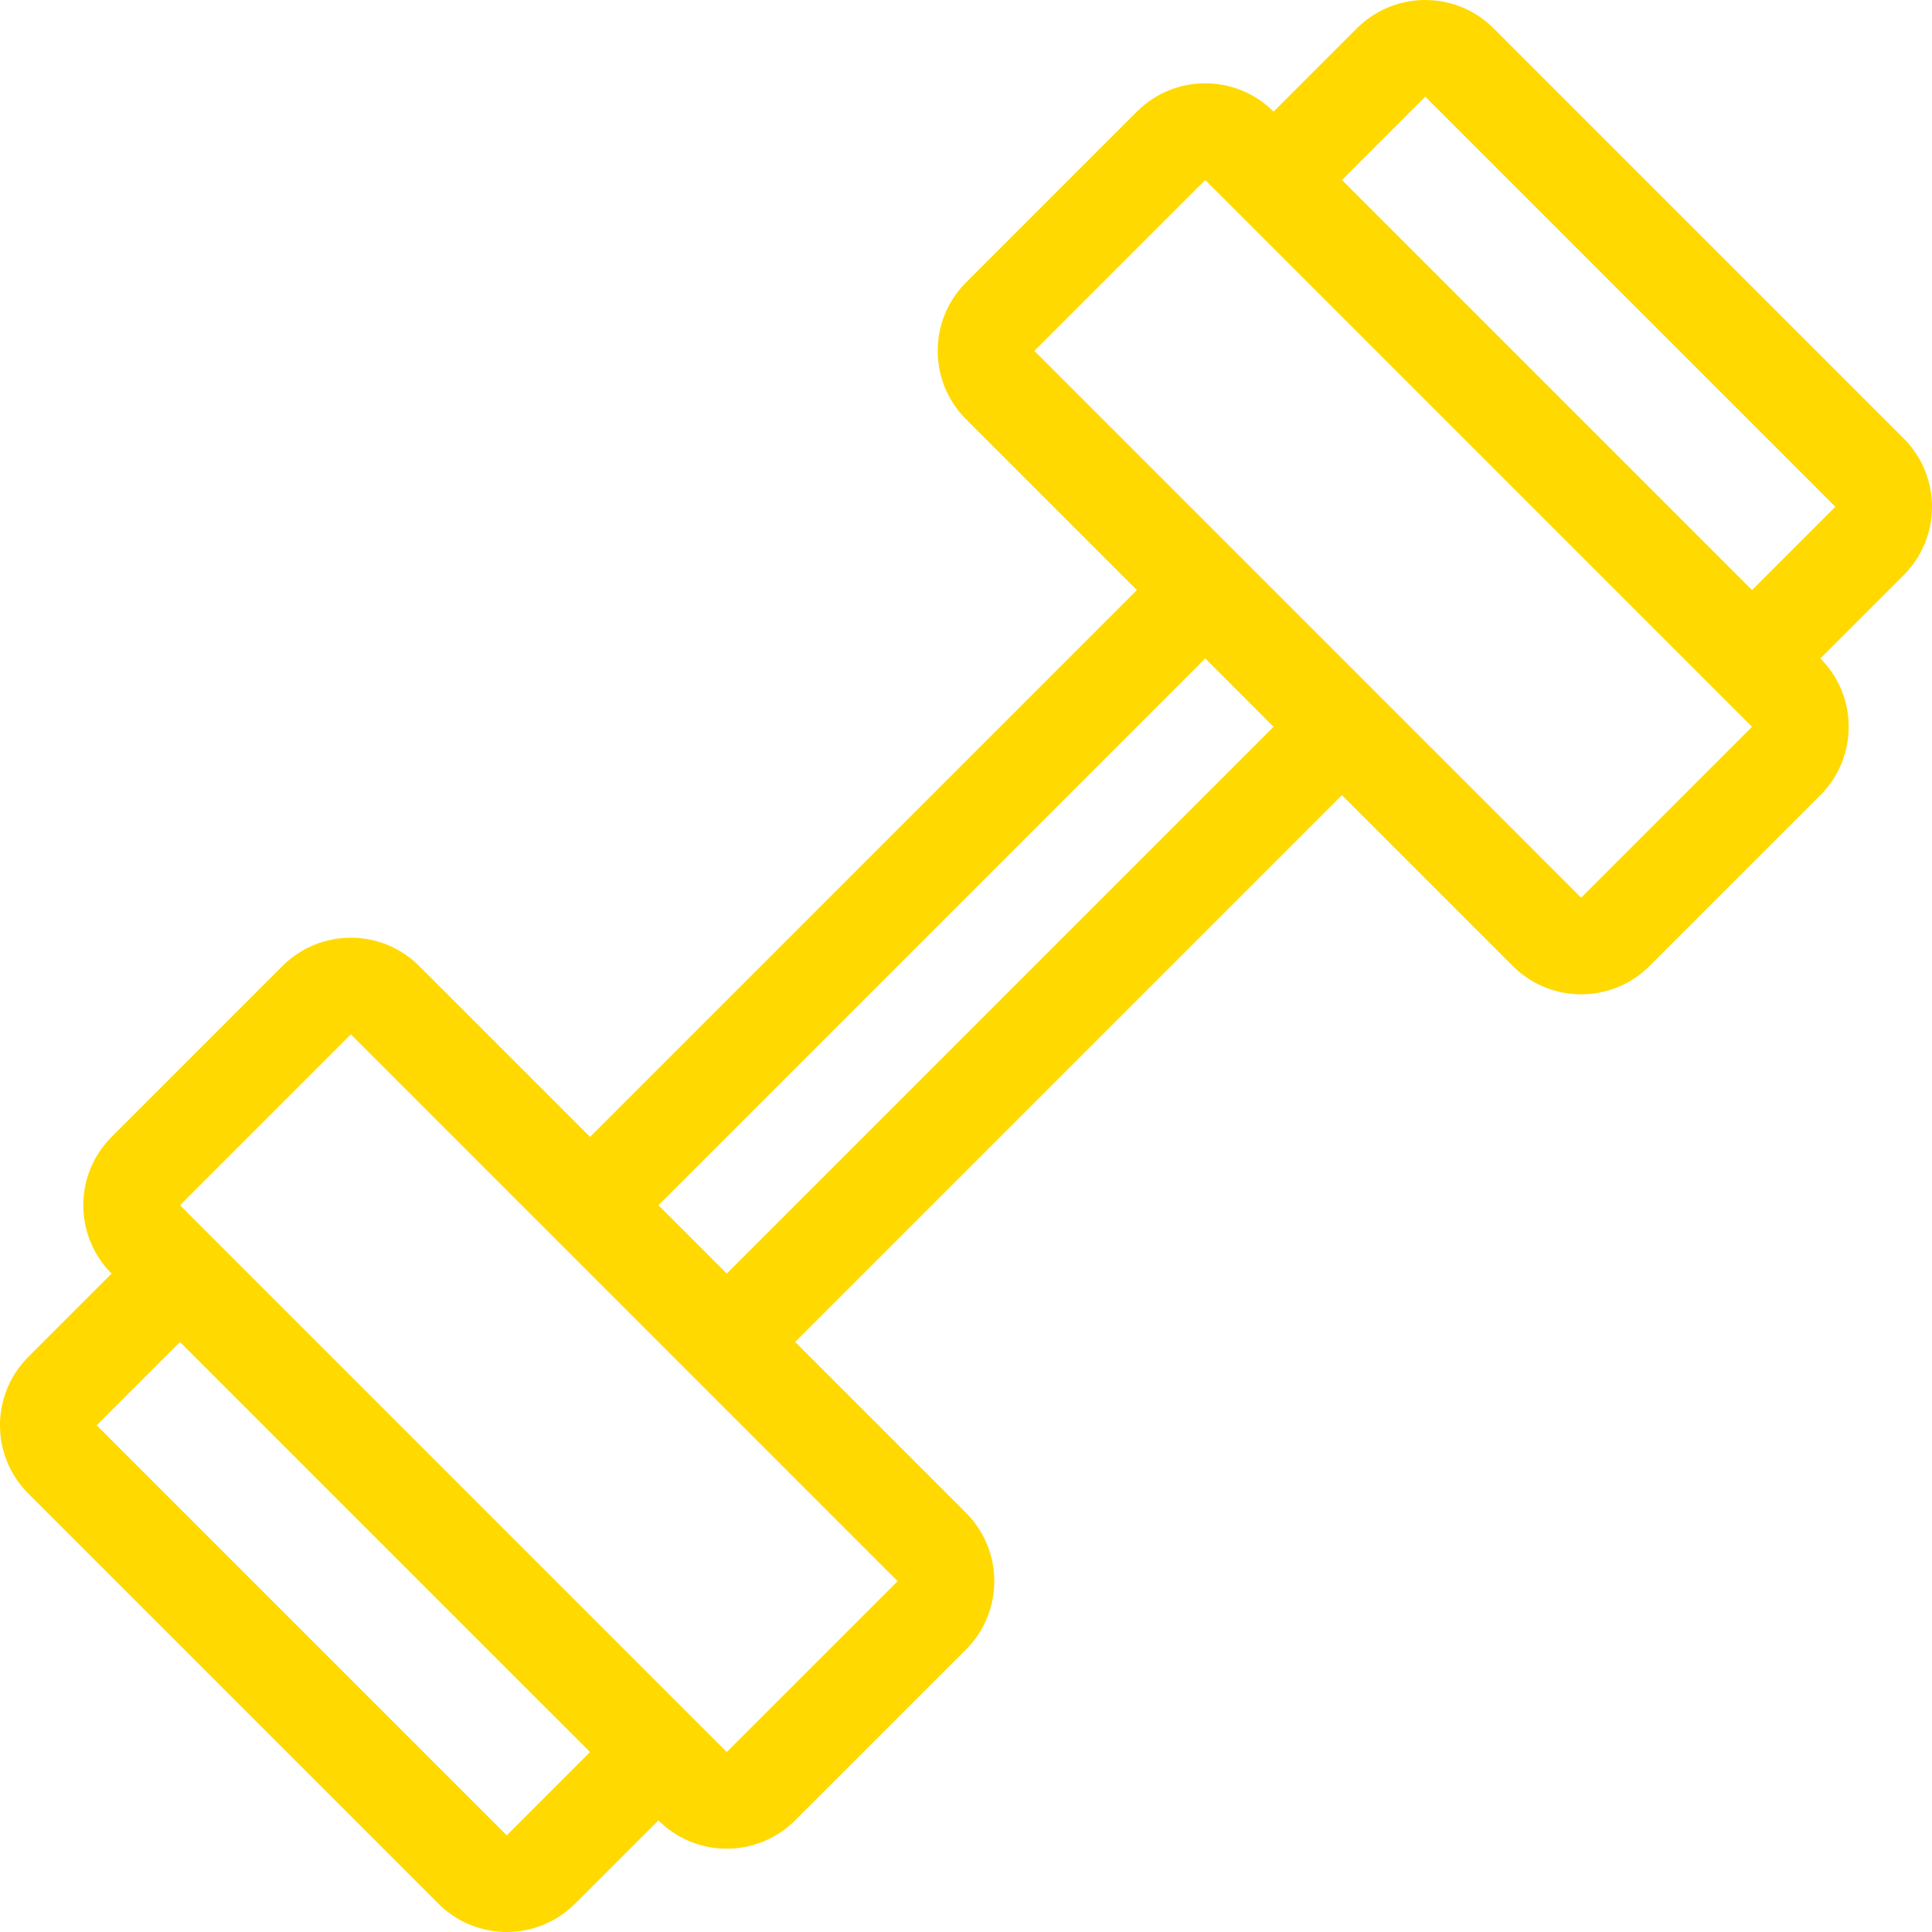 <?xml version="1.0"?>
<svg xmlns="http://www.w3.org/2000/svg" xmlns:xlink="http://www.w3.org/1999/xlink" version="1.1" id="Layer_1" x="0px" y="0px" viewBox="0 0 512 512" style="enable-background:new 0 0 512 512;" xml:space="preserve" width="512px" height="512px"><g><g>
	<g>
		<path d="M504.499,116.194L395.819,7.505c-10.01-10.001-26.223-10.001-36.232,0L337.51,29.581    c-10.001-10.001-26.223-10.001-36.224,0L256,74.867c-10.001,10.001-10.001,26.223,0,36.224l45.286,45.286L156.373,301.291    l-45.286-45.286c-10.001-10.001-26.223-10.001-36.224,0l-45.286,45.286c-10.001,10.001-10.001,26.223,0,36.224L7.501,359.59    c-10.001,10.001-10.001,26.223,0,36.224l108.681,108.681c10.001,10.001,26.223,10.001,36.224,0l22.076-22.076    c10.001,10.001,26.223,10.001,36.224,0L256,437.141c10.001-10.001,10.001-26.223,0-36.224l-45.286-45.286l144.913-144.913    l45.286,45.286c10.001,10.001,26.223,10.001,36.224,0l45.286-45.286c10.001-10.001,10.001-26.223,0-36.224l22.076-22.076    C514.5,142.417,514.5,126.195,504.499,116.194z M134.298,486.387L25.617,377.707l22.076-22.076l108.681,108.68L134.298,486.387z     M237.884,419.025l-45.286,45.286L47.693,319.398l45.286-45.286L237.884,419.025z M192.606,337.515l-18.116-18.116    l144.913-144.913l18.108,18.125L192.606,337.515z M419.021,237.897L274.116,92.983l45.286-45.286L464.307,192.61L419.021,237.897z     M464.307,156.378L355.627,47.697l22.076-22.076l108.681,108.681L464.307,156.378z" data-original="#000000" class="active-path" data-old_color="#000000" fill="#FFD900"/>
	</g>
</g></g> </svg>
